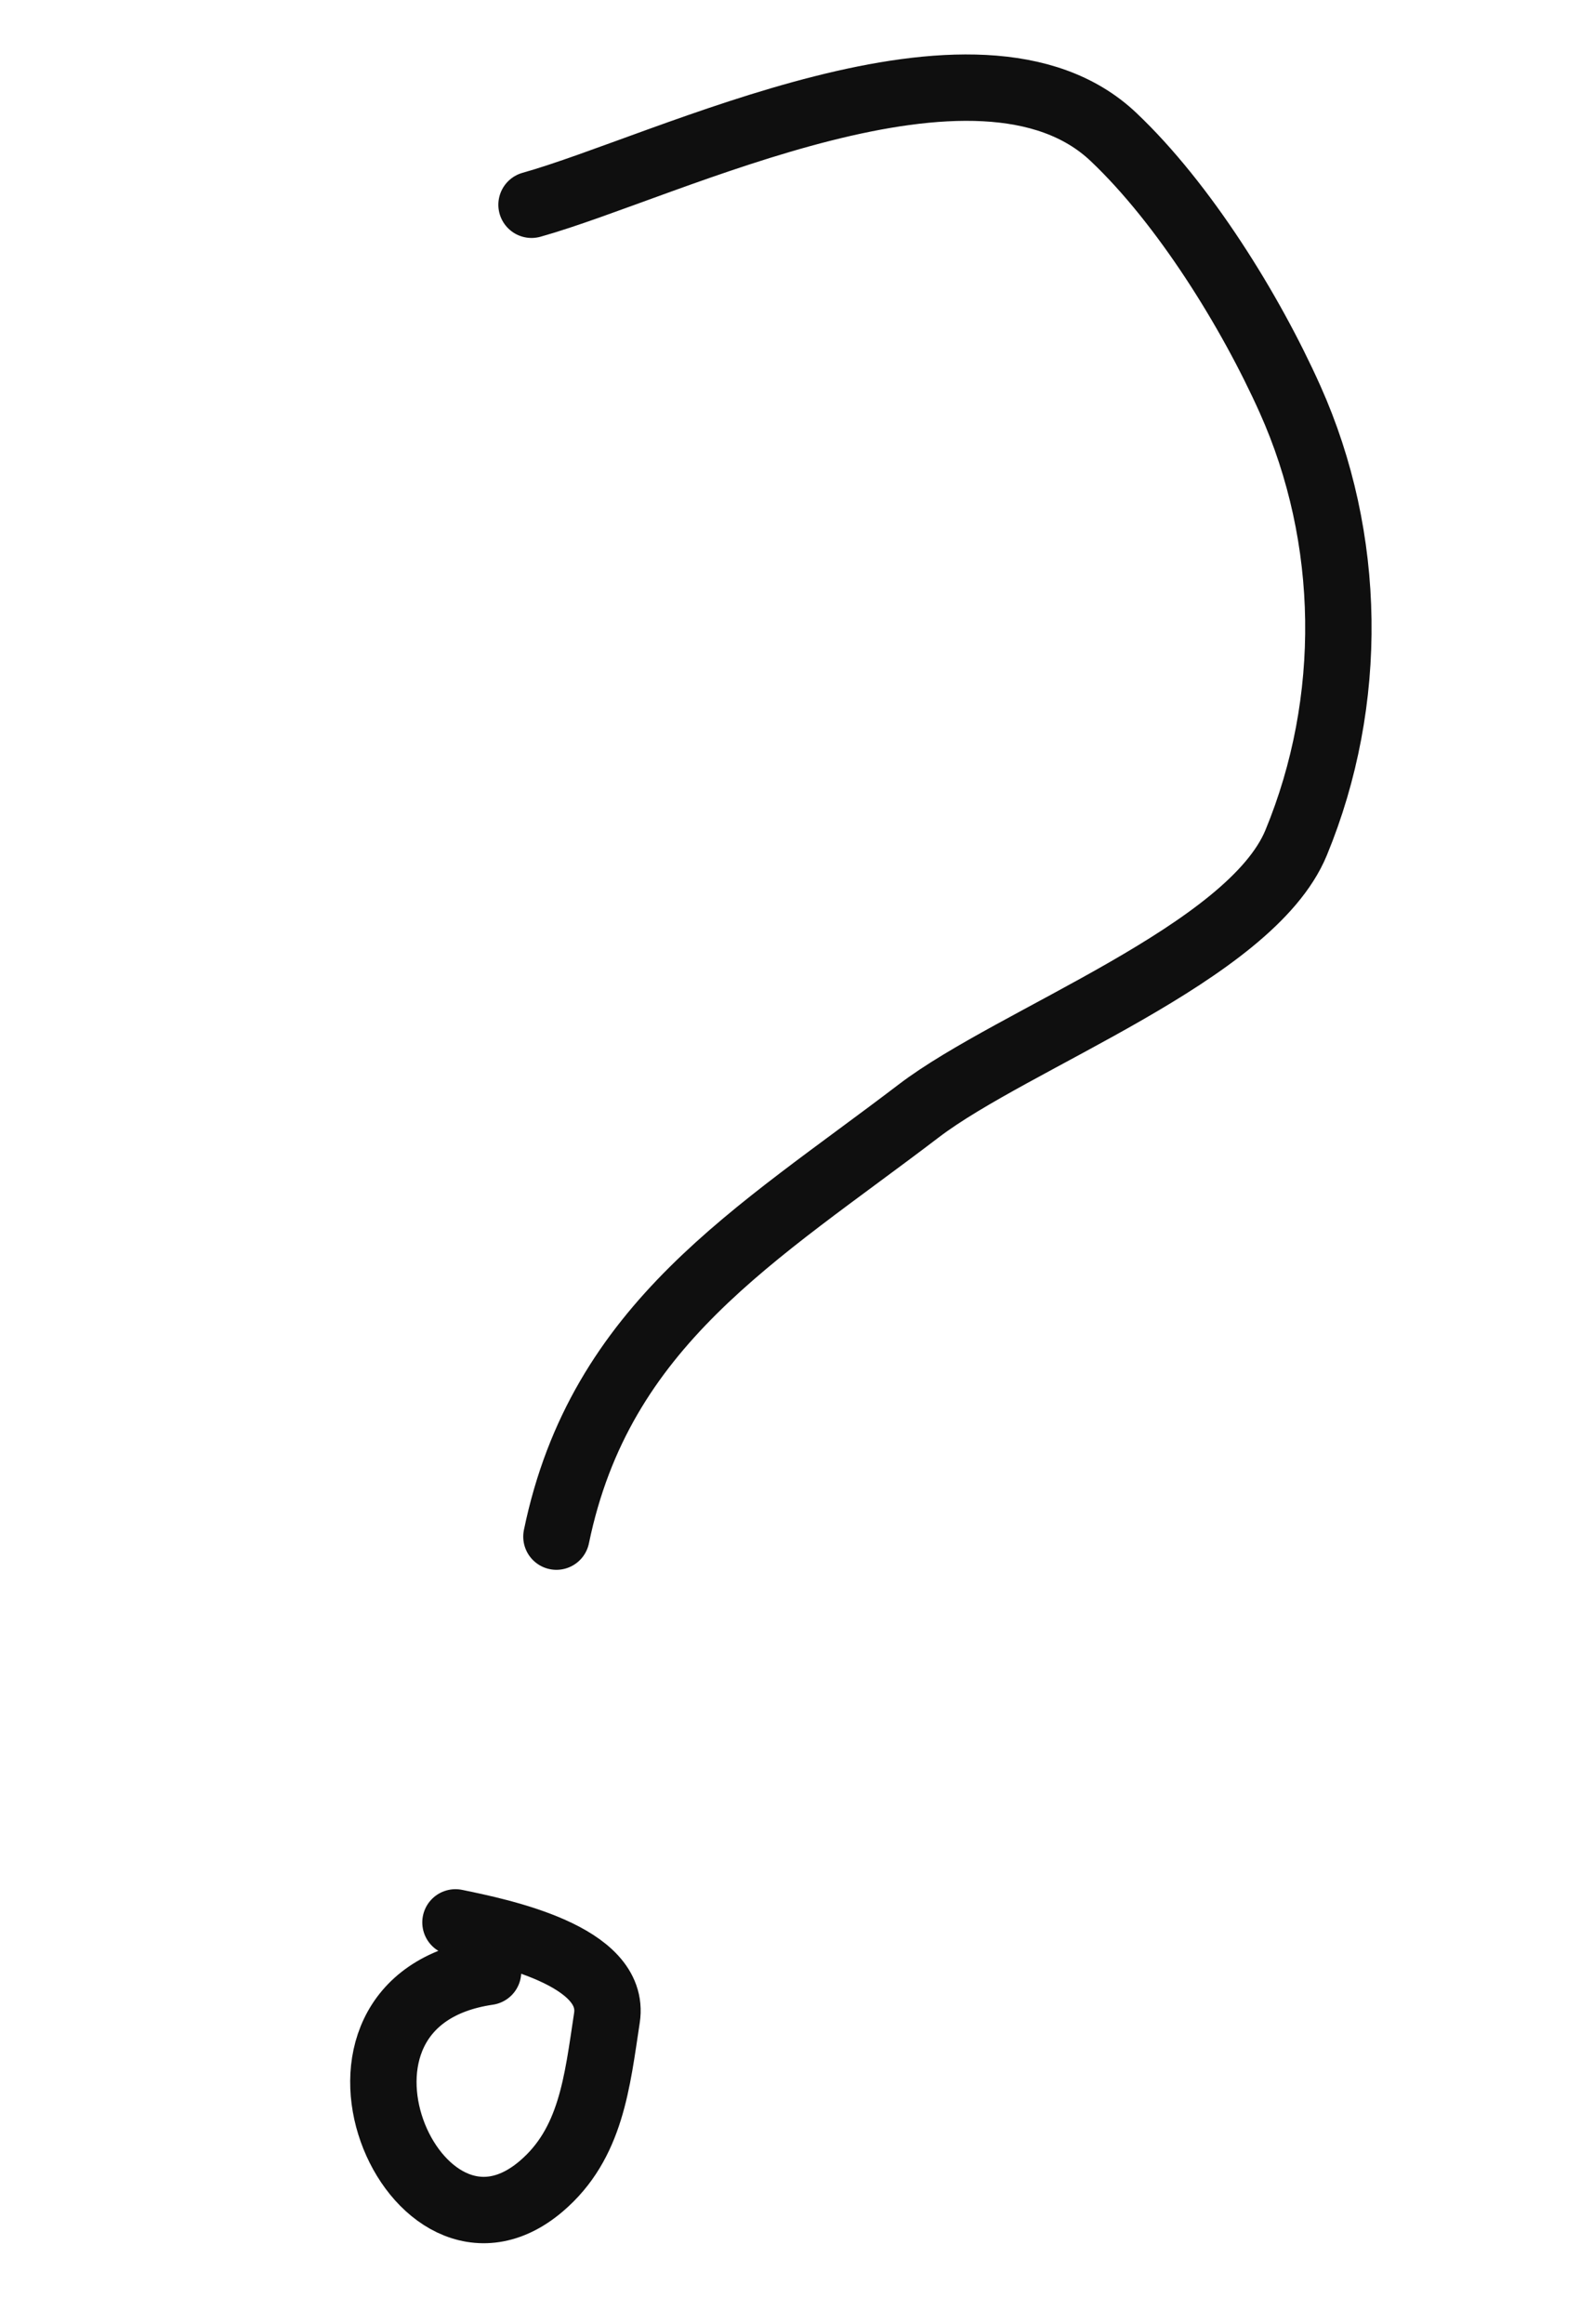 <?xml version="1.0" encoding="UTF-8"?> <svg xmlns="http://www.w3.org/2000/svg" width="24" height="35" viewBox="0 0 24 35" fill="none"><path d="M8.008 3.084C10.044 2.514 14.737 0.129 16.777 2.064C17.839 3.07 18.839 4.682 19.436 6.014C20.373 8.104 20.408 10.559 19.527 12.693C18.84 14.356 15.275 15.638 13.842 16.731C11.397 18.596 9.044 19.939 8.383 23.143" stroke="#0F0F0F" stroke-linecap="round"></path><path d="M7.353 29.698C4.332 30.141 6.246 34.555 8.155 32.926C8.907 32.285 8.996 31.362 9.144 30.39C9.287 29.451 7.547 29.094 6.862 28.953" stroke="#0F0F0F" stroke-linecap="round"></path></svg> 